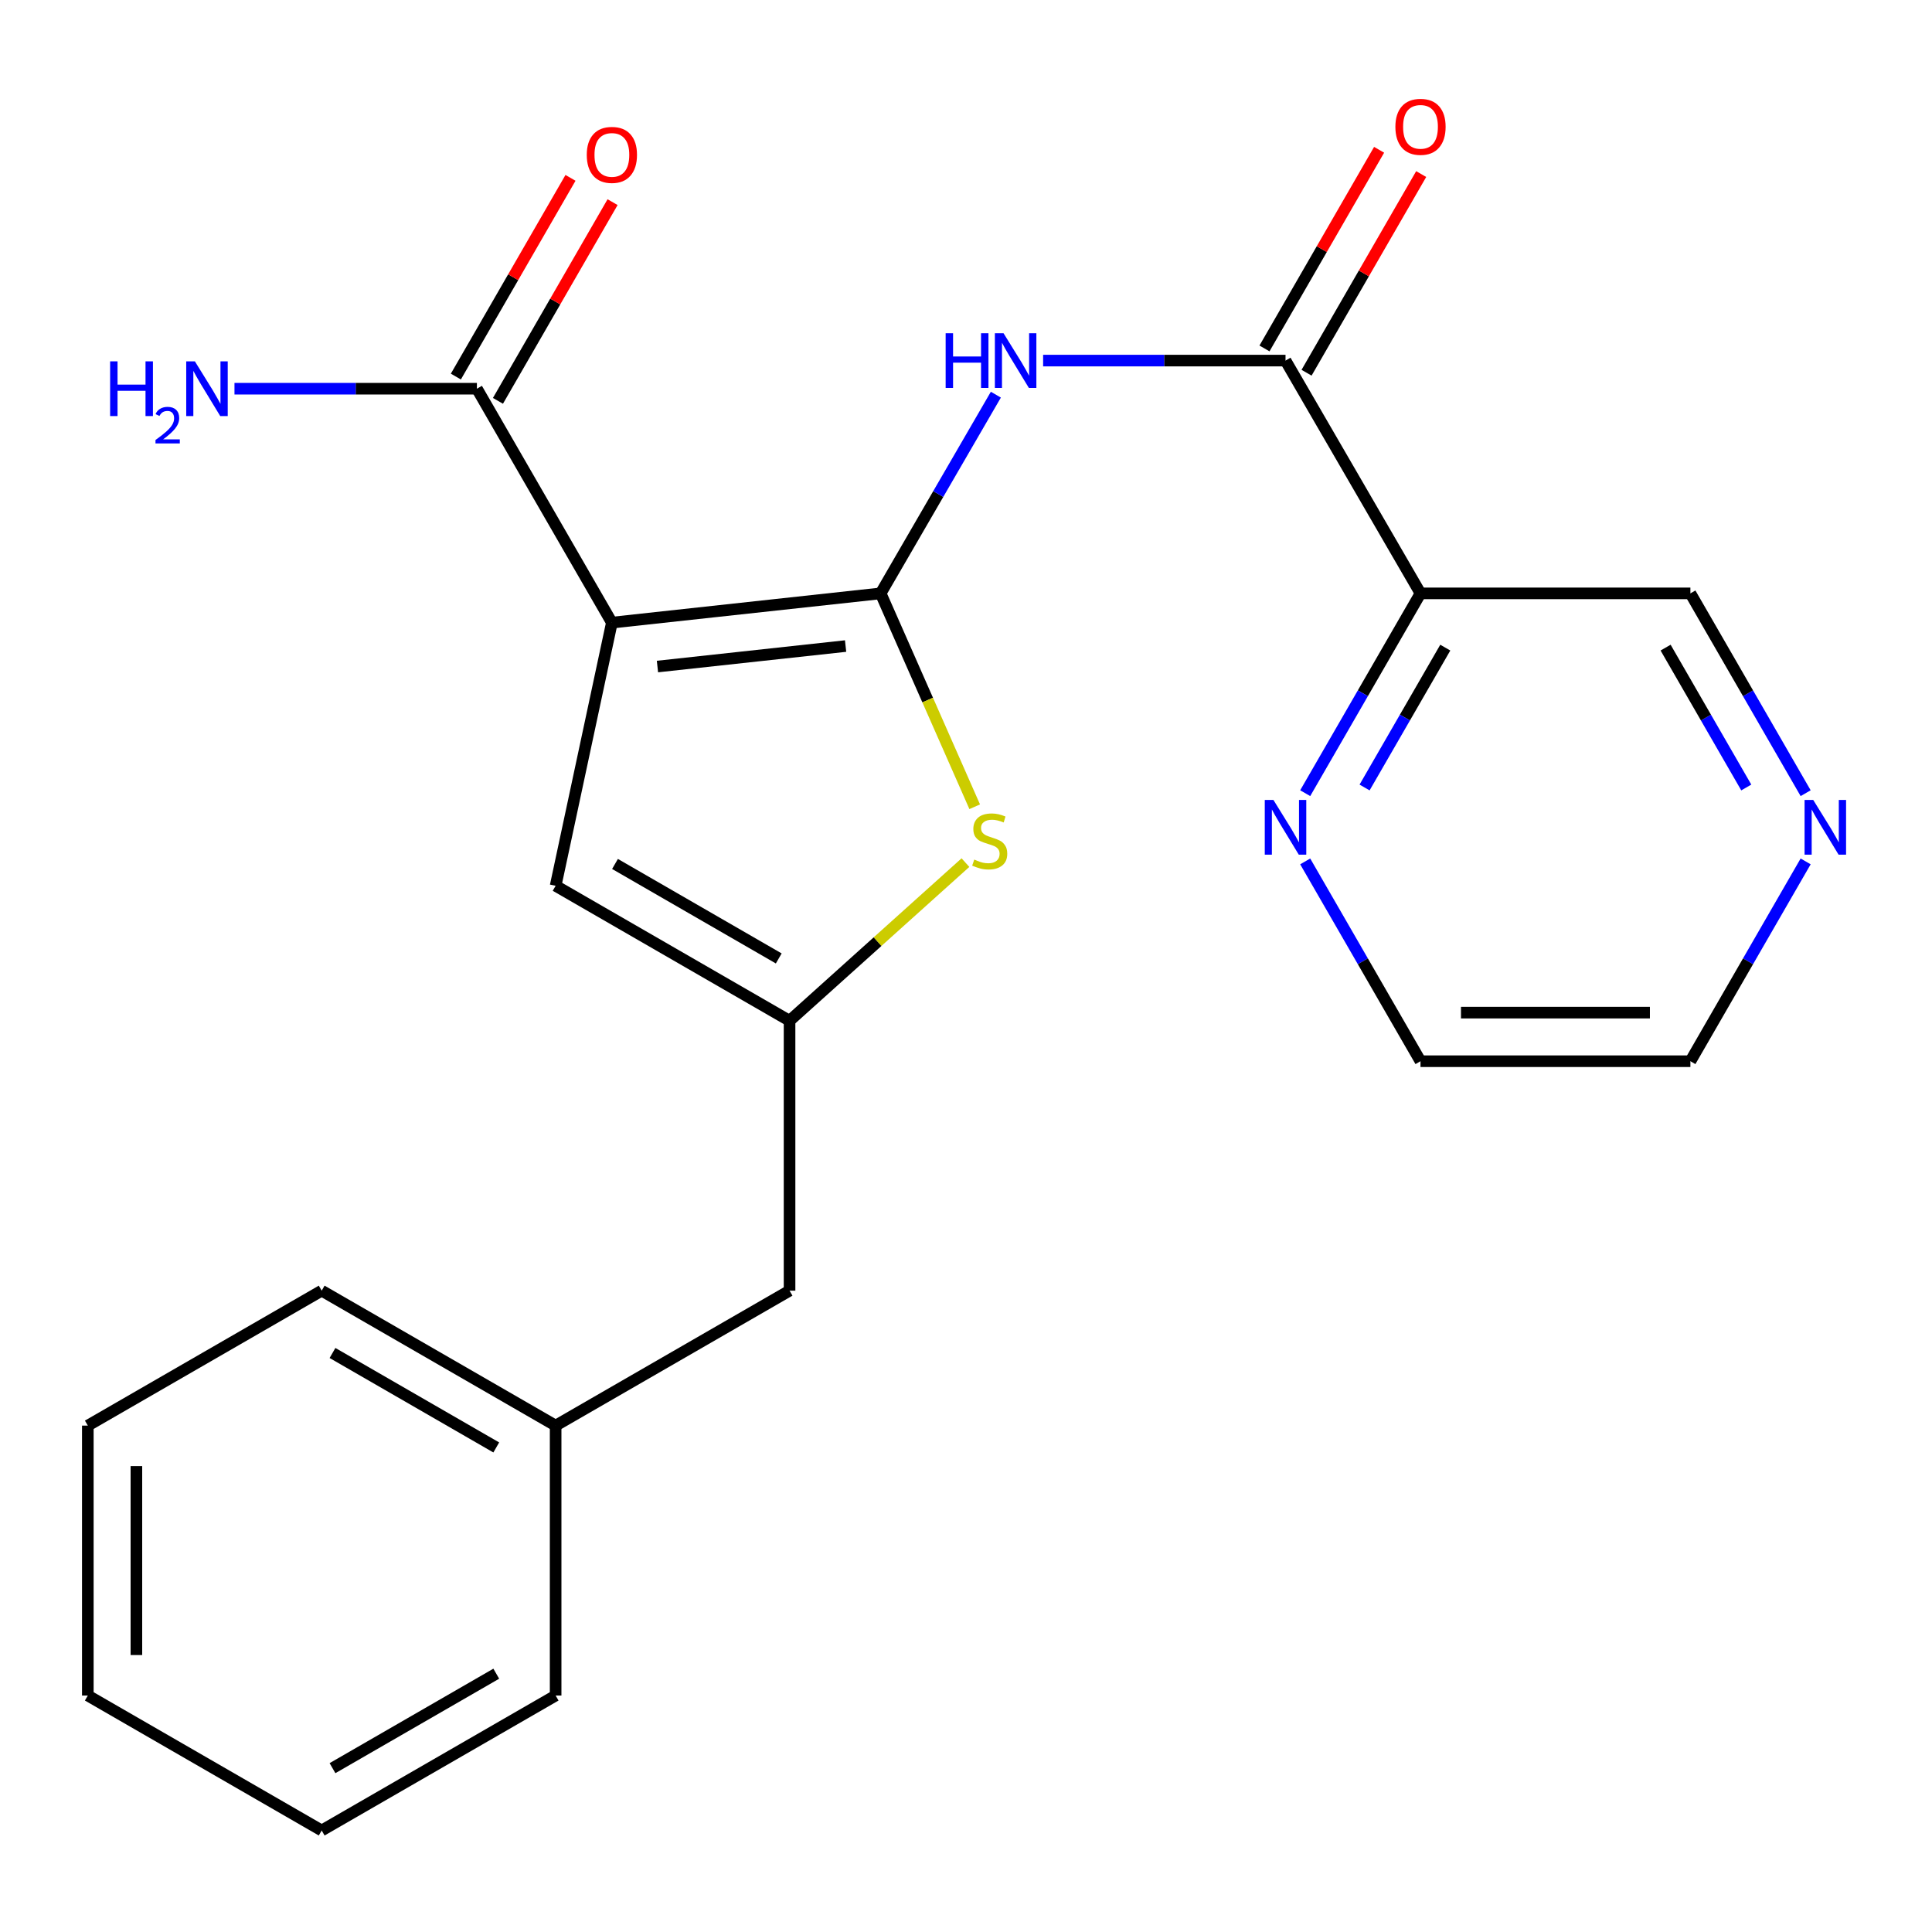 <?xml version='1.0' encoding='iso-8859-1'?>
<svg version='1.1' baseProfile='full'
              xmlns='http://www.w3.org/2000/svg'
                      xmlns:rdkit='http://www.rdkit.org/xml'
                      xmlns:xlink='http://www.w3.org/1999/xlink'
                  xml:space='preserve'
width='1000px' height='1000px' viewBox='0 0 1000 1000'>
<!-- END OF HEADER -->
<rect style='opacity:1.0;fill:#FFFFFF;stroke:none' width='1000' height='1000' x='0' y='0'> </rect>
<path class='bond-0' d='M 455.821,307.129 L 316.709,322.273' style='fill:none;fill-rule:evenodd;stroke:#000000;stroke-width:6px;stroke-linecap:butt;stroke-linejoin:miter;stroke-opacity:1' />
<path class='bond-0' d='M 437.676,334.399 L 340.297,345' style='fill:none;fill-rule:evenodd;stroke:#000000;stroke-width:6px;stroke-linecap:butt;stroke-linejoin:miter;stroke-opacity:1' />
<path class='bond-1' d='M 455.821,307.129 L 485.638,255.705' style='fill:none;fill-rule:evenodd;stroke:#000000;stroke-width:6px;stroke-linecap:butt;stroke-linejoin:miter;stroke-opacity:1' />
<path class='bond-1' d='M 485.638,255.705 L 515.456,204.281' style='fill:none;fill-rule:evenodd;stroke:#0000FF;stroke-width:6px;stroke-linecap:butt;stroke-linejoin:miter;stroke-opacity:1' />
<path class='bond-2' d='M 455.821,307.129 L 480.164,362.351' style='fill:none;fill-rule:evenodd;stroke:#000000;stroke-width:6px;stroke-linecap:butt;stroke-linejoin:miter;stroke-opacity:1' />
<path class='bond-2' d='M 480.164,362.351 L 504.507,417.573' style='fill:none;fill-rule:evenodd;stroke:#CCCC00;stroke-width:6px;stroke-linecap:butt;stroke-linejoin:miter;stroke-opacity:1' />
<path class='bond-5' d='M 316.709,322.273 L 287.595,458.48' style='fill:none;fill-rule:evenodd;stroke:#000000;stroke-width:6px;stroke-linecap:butt;stroke-linejoin:miter;stroke-opacity:1' />
<path class='bond-6' d='M 316.709,322.273 L 246.845,201.195' style='fill:none;fill-rule:evenodd;stroke:#000000;stroke-width:6px;stroke-linecap:butt;stroke-linejoin:miter;stroke-opacity:1' />
<path class='bond-3' d='M 539.917,186.639 L 602.651,186.639' style='fill:none;fill-rule:evenodd;stroke:#0000FF;stroke-width:6px;stroke-linecap:butt;stroke-linejoin:miter;stroke-opacity:1' />
<path class='bond-3' d='M 602.651,186.639 L 665.384,186.639' style='fill:none;fill-rule:evenodd;stroke:#000000;stroke-width:6px;stroke-linecap:butt;stroke-linejoin:miter;stroke-opacity:1' />
<path class='bond-4' d='M 499.711,446.488 L 454.192,487.416' style='fill:none;fill-rule:evenodd;stroke:#CCCC00;stroke-width:6px;stroke-linecap:butt;stroke-linejoin:miter;stroke-opacity:1' />
<path class='bond-4' d='M 454.192,487.416 L 408.673,528.343' style='fill:none;fill-rule:evenodd;stroke:#000000;stroke-width:6px;stroke-linecap:butt;stroke-linejoin:miter;stroke-opacity:1' />
<path class='bond-7' d='M 665.384,186.639 L 735.248,307.129' style='fill:none;fill-rule:evenodd;stroke:#000000;stroke-width:6px;stroke-linecap:butt;stroke-linejoin:miter;stroke-opacity:1' />
<path class='bond-9' d='M 676.274,192.923 L 705.94,141.511' style='fill:none;fill-rule:evenodd;stroke:#000000;stroke-width:6px;stroke-linecap:butt;stroke-linejoin:miter;stroke-opacity:1' />
<path class='bond-9' d='M 705.94,141.511 L 735.605,90.1' style='fill:none;fill-rule:evenodd;stroke:#FF0000;stroke-width:6px;stroke-linecap:butt;stroke-linejoin:miter;stroke-opacity:1' />
<path class='bond-9' d='M 654.494,180.355 L 684.159,128.944' style='fill:none;fill-rule:evenodd;stroke:#000000;stroke-width:6px;stroke-linecap:butt;stroke-linejoin:miter;stroke-opacity:1' />
<path class='bond-9' d='M 684.159,128.944 L 713.825,77.532' style='fill:none;fill-rule:evenodd;stroke:#FF0000;stroke-width:6px;stroke-linecap:butt;stroke-linejoin:miter;stroke-opacity:1' />
<path class='bond-12' d='M 408.673,528.343 L 408.673,668.043' style='fill:none;fill-rule:evenodd;stroke:#000000;stroke-width:6px;stroke-linecap:butt;stroke-linejoin:miter;stroke-opacity:1' />
<path class='bond-23' d='M 408.673,528.343 L 287.595,458.48' style='fill:none;fill-rule:evenodd;stroke:#000000;stroke-width:6px;stroke-linecap:butt;stroke-linejoin:miter;stroke-opacity:1' />
<path class='bond-23' d='M 403.079,496.084 L 318.324,447.179' style='fill:none;fill-rule:evenodd;stroke:#000000;stroke-width:6px;stroke-linecap:butt;stroke-linejoin:miter;stroke-opacity:1' />
<path class='bond-10' d='M 257.736,207.478 L 287.402,156.053' style='fill:none;fill-rule:evenodd;stroke:#000000;stroke-width:6px;stroke-linecap:butt;stroke-linejoin:miter;stroke-opacity:1' />
<path class='bond-10' d='M 287.402,156.053 L 317.068,104.628' style='fill:none;fill-rule:evenodd;stroke:#FF0000;stroke-width:6px;stroke-linecap:butt;stroke-linejoin:miter;stroke-opacity:1' />
<path class='bond-10' d='M 235.954,194.913 L 265.621,143.488' style='fill:none;fill-rule:evenodd;stroke:#000000;stroke-width:6px;stroke-linecap:butt;stroke-linejoin:miter;stroke-opacity:1' />
<path class='bond-10' d='M 265.621,143.488 L 295.287,92.063' style='fill:none;fill-rule:evenodd;stroke:#FF0000;stroke-width:6px;stroke-linecap:butt;stroke-linejoin:miter;stroke-opacity:1' />
<path class='bond-13' d='M 246.845,201.195 L 184.105,201.195' style='fill:none;fill-rule:evenodd;stroke:#000000;stroke-width:6px;stroke-linecap:butt;stroke-linejoin:miter;stroke-opacity:1' />
<path class='bond-13' d='M 184.105,201.195 L 121.365,201.195' style='fill:none;fill-rule:evenodd;stroke:#0000FF;stroke-width:6px;stroke-linecap:butt;stroke-linejoin:miter;stroke-opacity:1' />
<path class='bond-8' d='M 735.248,307.129 L 705.41,358.841' style='fill:none;fill-rule:evenodd;stroke:#000000;stroke-width:6px;stroke-linecap:butt;stroke-linejoin:miter;stroke-opacity:1' />
<path class='bond-8' d='M 705.41,358.841 L 675.571,410.552' style='fill:none;fill-rule:evenodd;stroke:#0000FF;stroke-width:6px;stroke-linecap:butt;stroke-linejoin:miter;stroke-opacity:1' />
<path class='bond-8' d='M 748.077,335.21 L 727.19,371.408' style='fill:none;fill-rule:evenodd;stroke:#000000;stroke-width:6px;stroke-linecap:butt;stroke-linejoin:miter;stroke-opacity:1' />
<path class='bond-8' d='M 727.19,371.408 L 706.303,407.606' style='fill:none;fill-rule:evenodd;stroke:#0000FF;stroke-width:6px;stroke-linecap:butt;stroke-linejoin:miter;stroke-opacity:1' />
<path class='bond-14' d='M 735.248,307.129 L 874.947,307.129' style='fill:none;fill-rule:evenodd;stroke:#000000;stroke-width:6px;stroke-linecap:butt;stroke-linejoin:miter;stroke-opacity:1' />
<path class='bond-16' d='M 675.571,445.862 L 705.41,497.573' style='fill:none;fill-rule:evenodd;stroke:#0000FF;stroke-width:6px;stroke-linecap:butt;stroke-linejoin:miter;stroke-opacity:1' />
<path class='bond-16' d='M 705.41,497.573 L 735.248,549.284' style='fill:none;fill-rule:evenodd;stroke:#000000;stroke-width:6px;stroke-linecap:butt;stroke-linejoin:miter;stroke-opacity:1' />
<path class='bond-11' d='M 934.6,410.553 L 904.774,358.841' style='fill:none;fill-rule:evenodd;stroke:#0000FF;stroke-width:6px;stroke-linecap:butt;stroke-linejoin:miter;stroke-opacity:1' />
<path class='bond-11' d='M 904.774,358.841 L 874.947,307.129' style='fill:none;fill-rule:evenodd;stroke:#000000;stroke-width:6px;stroke-linecap:butt;stroke-linejoin:miter;stroke-opacity:1' />
<path class='bond-11' d='M 903.87,407.603 L 882.991,371.405' style='fill:none;fill-rule:evenodd;stroke:#0000FF;stroke-width:6px;stroke-linecap:butt;stroke-linejoin:miter;stroke-opacity:1' />
<path class='bond-11' d='M 882.991,371.405 L 862.113,335.207' style='fill:none;fill-rule:evenodd;stroke:#000000;stroke-width:6px;stroke-linecap:butt;stroke-linejoin:miter;stroke-opacity:1' />
<path class='bond-24' d='M 934.6,445.861 L 904.774,497.573' style='fill:none;fill-rule:evenodd;stroke:#0000FF;stroke-width:6px;stroke-linecap:butt;stroke-linejoin:miter;stroke-opacity:1' />
<path class='bond-24' d='M 904.774,497.573 L 874.947,549.284' style='fill:none;fill-rule:evenodd;stroke:#000000;stroke-width:6px;stroke-linecap:butt;stroke-linejoin:miter;stroke-opacity:1' />
<path class='bond-15' d='M 408.673,668.043 L 287.595,737.892' style='fill:none;fill-rule:evenodd;stroke:#000000;stroke-width:6px;stroke-linecap:butt;stroke-linejoin:miter;stroke-opacity:1' />
<path class='bond-18' d='M 287.595,737.892 L 166.504,668.043' style='fill:none;fill-rule:evenodd;stroke:#000000;stroke-width:6px;stroke-linecap:butt;stroke-linejoin:miter;stroke-opacity:1' />
<path class='bond-18' d='M 256.867,749.197 L 172.103,700.302' style='fill:none;fill-rule:evenodd;stroke:#000000;stroke-width:6px;stroke-linecap:butt;stroke-linejoin:miter;stroke-opacity:1' />
<path class='bond-19' d='M 287.595,737.892 L 287.595,877.606' style='fill:none;fill-rule:evenodd;stroke:#000000;stroke-width:6px;stroke-linecap:butt;stroke-linejoin:miter;stroke-opacity:1' />
<path class='bond-17' d='M 735.248,549.284 L 874.947,549.284' style='fill:none;fill-rule:evenodd;stroke:#000000;stroke-width:6px;stroke-linecap:butt;stroke-linejoin:miter;stroke-opacity:1' />
<path class='bond-17' d='M 756.203,524.138 L 853.992,524.138' style='fill:none;fill-rule:evenodd;stroke:#000000;stroke-width:6px;stroke-linecap:butt;stroke-linejoin:miter;stroke-opacity:1' />
<path class='bond-20' d='M 166.504,668.043 L 45.455,737.892' style='fill:none;fill-rule:evenodd;stroke:#000000;stroke-width:6px;stroke-linecap:butt;stroke-linejoin:miter;stroke-opacity:1' />
<path class='bond-21' d='M 287.595,877.606 L 166.504,947.455' style='fill:none;fill-rule:evenodd;stroke:#000000;stroke-width:6px;stroke-linecap:butt;stroke-linejoin:miter;stroke-opacity:1' />
<path class='bond-21' d='M 256.867,866.301 L 172.103,915.196' style='fill:none;fill-rule:evenodd;stroke:#000000;stroke-width:6px;stroke-linecap:butt;stroke-linejoin:miter;stroke-opacity:1' />
<path class='bond-22' d='M 45.455,737.892 L 45.455,877.606' style='fill:none;fill-rule:evenodd;stroke:#000000;stroke-width:6px;stroke-linecap:butt;stroke-linejoin:miter;stroke-opacity:1' />
<path class='bond-22' d='M 70.6,758.849 L 70.6,856.649' style='fill:none;fill-rule:evenodd;stroke:#000000;stroke-width:6px;stroke-linecap:butt;stroke-linejoin:miter;stroke-opacity:1' />
<path class='bond-25' d='M 166.504,947.455 L 45.455,877.606' style='fill:none;fill-rule:evenodd;stroke:#000000;stroke-width:6px;stroke-linecap:butt;stroke-linejoin:miter;stroke-opacity:1' />
<path  class='atom-2' d='M 489.465 172.479
L 493.305 172.479
L 493.305 184.519
L 507.785 184.519
L 507.785 172.479
L 511.625 172.479
L 511.625 200.799
L 507.785 200.799
L 507.785 187.719
L 493.305 187.719
L 493.305 200.799
L 489.465 200.799
L 489.465 172.479
' fill='#0000FF'/>
<path  class='atom-2' d='M 519.425 172.479
L 528.705 187.479
Q 529.625 188.959, 531.105 191.639
Q 532.585 194.319, 532.665 194.479
L 532.665 172.479
L 536.425 172.479
L 536.425 200.799
L 532.545 200.799
L 522.585 184.399
Q 521.425 182.479, 520.185 180.279
Q 518.985 178.079, 518.625 177.399
L 518.625 200.799
L 514.945 200.799
L 514.945 172.479
L 519.425 172.479
' fill='#0000FF'/>
<path  class='atom-3' d='M 504.274 444.912
Q 504.594 445.032, 505.914 445.592
Q 507.234 446.152, 508.674 446.512
Q 510.154 446.832, 511.594 446.832
Q 514.274 446.832, 515.834 445.552
Q 517.394 444.232, 517.394 441.952
Q 517.394 440.392, 516.594 439.432
Q 515.834 438.472, 514.634 437.952
Q 513.434 437.432, 511.434 436.832
Q 508.914 436.072, 507.394 435.352
Q 505.914 434.632, 504.834 433.112
Q 503.794 431.592, 503.794 429.032
Q 503.794 425.472, 506.194 423.272
Q 508.634 421.072, 513.434 421.072
Q 516.714 421.072, 520.434 422.632
L 519.514 425.712
Q 516.114 424.312, 513.554 424.312
Q 510.794 424.312, 509.274 425.472
Q 507.754 426.592, 507.794 428.552
Q 507.794 430.072, 508.554 430.992
Q 509.354 431.912, 510.474 432.432
Q 511.634 432.952, 513.554 433.552
Q 516.114 434.352, 517.634 435.152
Q 519.154 435.952, 520.234 437.592
Q 521.354 439.192, 521.354 441.952
Q 521.354 445.872, 518.714 447.992
Q 516.114 450.072, 511.754 450.072
Q 509.234 450.072, 507.314 449.512
Q 505.434 448.992, 503.194 448.072
L 504.274 444.912
' fill='#CCCC00'/>
<path  class='atom-9' d='M 659.124 414.047
L 668.404 429.047
Q 669.324 430.527, 670.804 433.207
Q 672.284 435.887, 672.364 436.047
L 672.364 414.047
L 676.124 414.047
L 676.124 442.367
L 672.244 442.367
L 662.284 425.967
Q 661.124 424.047, 659.884 421.847
Q 658.684 419.647, 658.324 418.967
L 658.324 442.367
L 654.644 442.367
L 654.644 414.047
L 659.124 414.047
' fill='#0000FF'/>
<path  class='atom-10' d='M 722.248 65.641
Q 722.248 58.841, 725.608 55.041
Q 728.968 51.241, 735.248 51.241
Q 741.528 51.241, 744.888 55.041
Q 748.248 58.841, 748.248 65.641
Q 748.248 72.521, 744.848 76.441
Q 741.448 80.321, 735.248 80.321
Q 729.008 80.321, 725.608 76.441
Q 722.248 72.561, 722.248 65.641
M 735.248 77.121
Q 739.568 77.121, 741.888 74.241
Q 744.248 71.321, 744.248 65.641
Q 744.248 60.081, 741.888 57.281
Q 739.568 54.441, 735.248 54.441
Q 730.928 54.441, 728.568 57.241
Q 726.248 60.041, 726.248 65.641
Q 726.248 71.361, 728.568 74.241
Q 730.928 77.121, 735.248 77.121
' fill='#FF0000'/>
<path  class='atom-11' d='M 303.709 80.17
Q 303.709 73.37, 307.069 69.57
Q 310.429 65.77, 316.709 65.77
Q 322.989 65.77, 326.349 69.57
Q 329.709 73.37, 329.709 80.17
Q 329.709 87.05, 326.309 90.97
Q 322.909 94.85, 316.709 94.85
Q 310.469 94.85, 307.069 90.97
Q 303.709 87.09, 303.709 80.17
M 316.709 91.65
Q 321.029 91.65, 323.349 88.77
Q 325.709 85.85, 325.709 80.17
Q 325.709 74.61, 323.349 71.81
Q 321.029 68.97, 316.709 68.97
Q 312.389 68.97, 310.029 71.77
Q 307.709 74.57, 307.709 80.17
Q 307.709 85.89, 310.029 88.77
Q 312.389 91.65, 316.709 91.65
' fill='#FF0000'/>
<path  class='atom-12' d='M 938.523 414.047
L 947.803 429.047
Q 948.723 430.527, 950.203 433.207
Q 951.683 435.887, 951.763 436.047
L 951.763 414.047
L 955.523 414.047
L 955.523 442.367
L 951.643 442.367
L 941.683 425.967
Q 940.523 424.047, 939.283 421.847
Q 938.083 419.647, 937.723 418.967
L 937.723 442.367
L 934.043 442.367
L 934.043 414.047
L 938.523 414.047
' fill='#0000FF'/>
<path  class='atom-14' d='M 56.999 187.035
L 60.839 187.035
L 60.839 199.075
L 75.319 199.075
L 75.319 187.035
L 79.159 187.035
L 79.159 215.355
L 75.319 215.355
L 75.319 202.275
L 60.839 202.275
L 60.839 215.355
L 56.999 215.355
L 56.999 187.035
' fill='#0000FF'/>
<path  class='atom-14' d='M 80.532 214.362
Q 81.218 212.593, 82.855 211.616
Q 84.492 210.613, 86.762 210.613
Q 89.587 210.613, 91.171 212.144
Q 92.755 213.675, 92.755 216.395
Q 92.755 219.167, 90.696 221.754
Q 88.663 224.341, 84.439 227.403
L 93.072 227.403
L 93.072 229.515
L 80.479 229.515
L 80.479 227.747
Q 83.964 225.265, 86.023 223.417
Q 88.109 221.569, 89.112 219.906
Q 90.115 218.243, 90.115 216.527
Q 90.115 214.731, 89.217 213.728
Q 88.32 212.725, 86.762 212.725
Q 85.257 212.725, 84.254 213.332
Q 83.251 213.939, 82.538 215.286
L 80.532 214.362
' fill='#0000FF'/>
<path  class='atom-14' d='M 100.872 187.035
L 110.152 202.035
Q 111.072 203.515, 112.552 206.195
Q 114.032 208.875, 114.112 209.035
L 114.112 187.035
L 117.872 187.035
L 117.872 215.355
L 113.992 215.355
L 104.032 198.955
Q 102.872 197.035, 101.632 194.835
Q 100.432 192.635, 100.072 191.955
L 100.072 215.355
L 96.392 215.355
L 96.392 187.035
L 100.872 187.035
' fill='#0000FF'/>
</svg>
